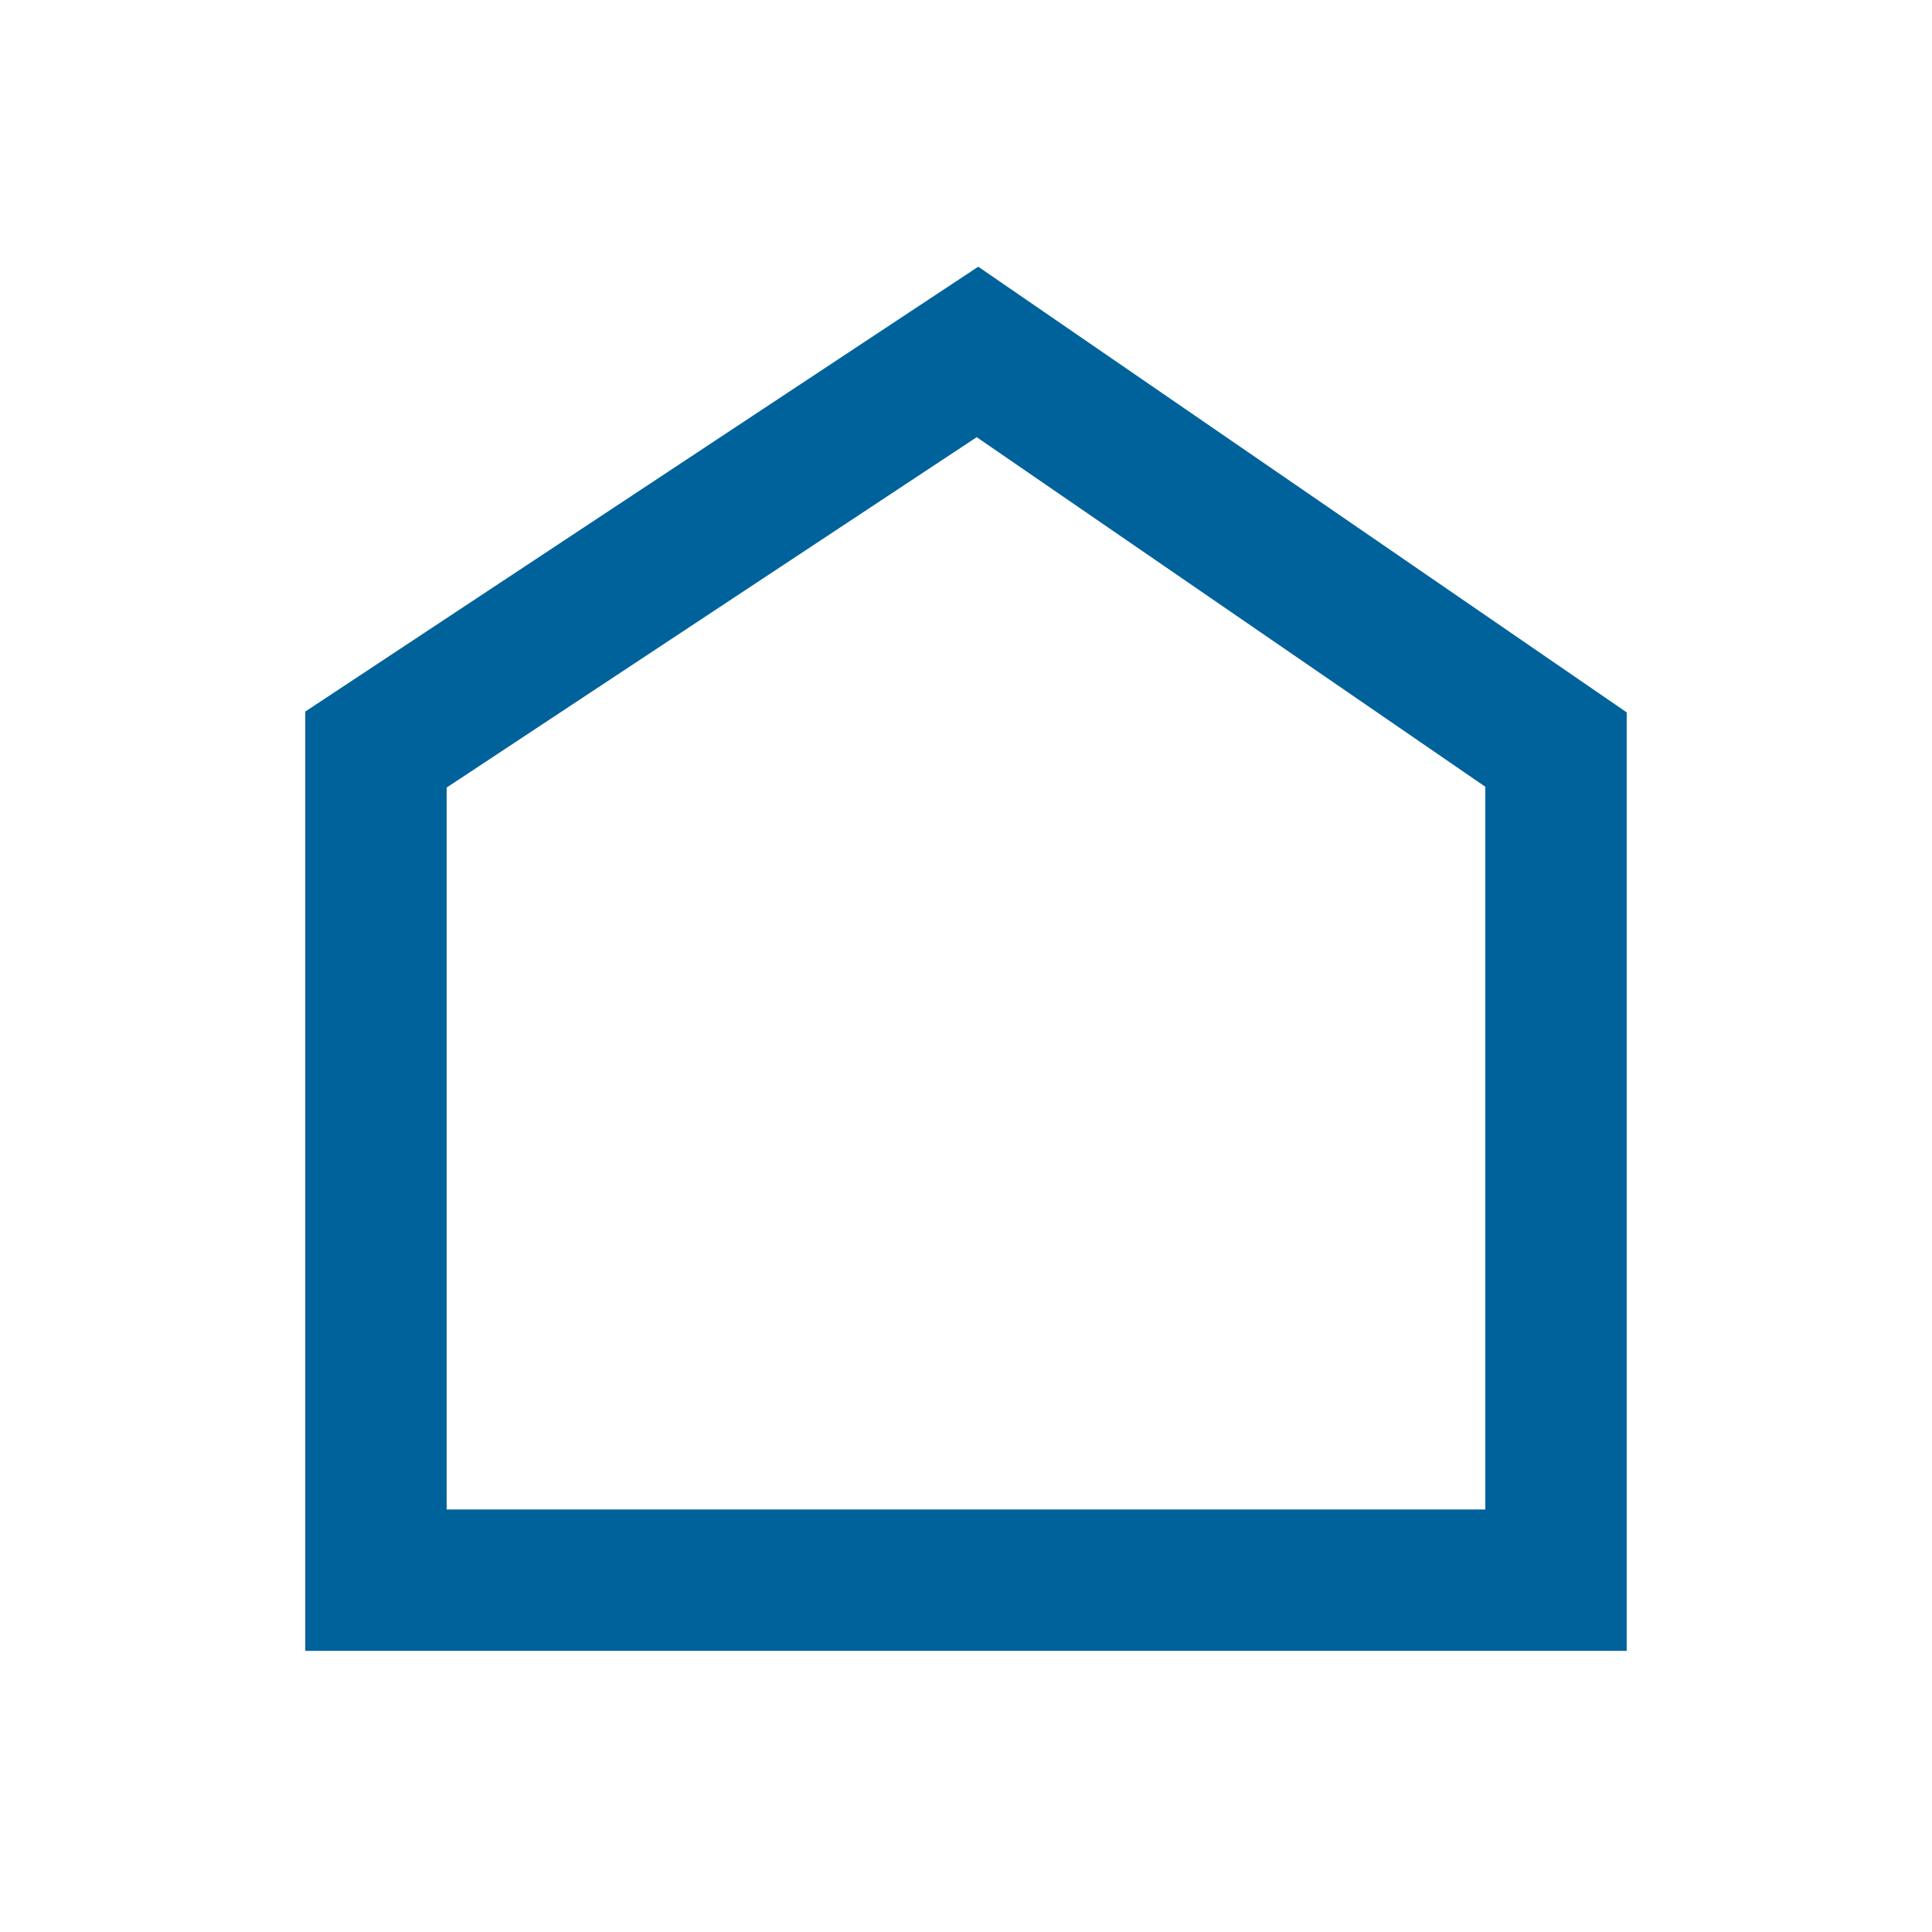 <svg width="82" height="82" viewBox="0 0 82 82" fill="none" xmlns="http://www.w3.org/2000/svg">
<path d="M15.957 31.814L41.487 14.938L66.042 31.814V67.067H15.957V31.814Z" stroke="#00629B" stroke-width="6"/>
</svg>
